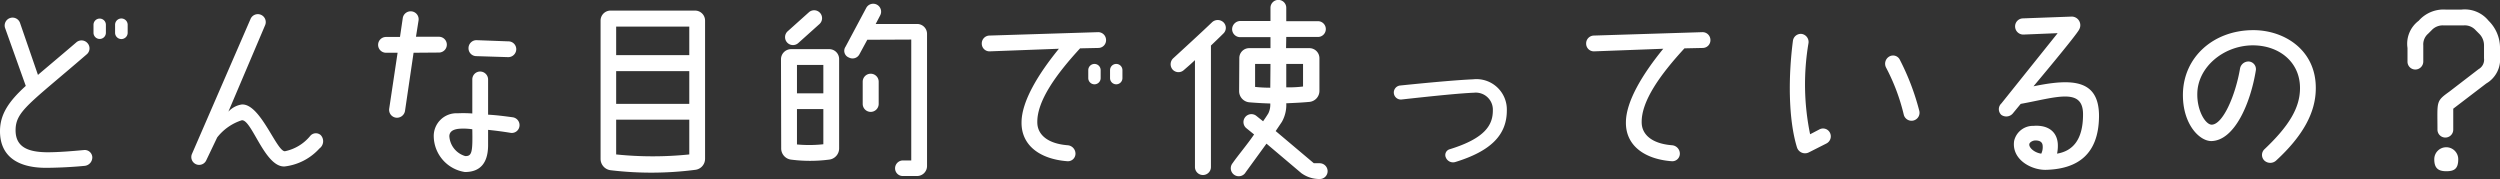 <svg xmlns="http://www.w3.org/2000/svg" width="250.26" height="17.92" viewBox="0 0 250.26 17.92">
  <rect x="0" y="0" width="250.26" height="17.92" fill="#333333" stroke="none"/>
  <path id="パス_6016" data-name="パス 6016" d="M44.66,14.8c-.02,2.24,1.36,3.68,4.5,3.72,1,0,2.62-.06,4-.2a.85.85,0,0,0,.74-.88.757.757,0,0,0-.84-.7c-1.06.1-2.7.24-3.82.22-1.78-.04-3.04-.52-3.02-2.24.02-1.88,1.42-2.64,7.12-7.56a.777.777,0,0,0,.08-1.12.792.792,0,0,0-1.12-.08c-1.16,1-3.5,2.96-3.84,3.26L46.66,4a.791.791,0,0,0-1.5.5l2.08,5.82C45.52,11.88,44.68,13.16,44.66,14.8ZM54.02,4.2V5a.62.62,0,1,0,1.24,0V4.2a.62.62,0,0,0-1.24,0Zm2.16,0V5a.63.63,0,1,0,1.26,0V4.2a.63.63,0,0,0-1.26,0Zm17,12.66c-.84.02-2.46-4.8-4.32-4.68a2.286,2.286,0,0,0-1.34.72L71.2,4.24a.793.793,0,1,0-1.46-.62l-5.86,13.5a.784.784,0,1,0,1.44.62l1.08-2.26a5.093,5.093,0,0,1,2.46-1.72c1-.12,2.32,4.78,4.32,4.62a5.567,5.567,0,0,0,3.46-1.8.893.893,0,0,0,.12-1.34.733.733,0,0,0-1.04.08A4.43,4.43,0,0,1,73.18,16.86ZM84.3,13.5a.816.816,0,0,0,.9-.66L86.06,7l2.54-.02a.79.79,0,1,0,0-1.58H86.3l.26-1.64a.793.793,0,0,0-.68-.9.8.8,0,0,0-.9.66l-.28,1.9H83.3A.79.79,0,0,0,83.3,7h1.16l-.84,5.6A.793.793,0,0,0,84.3,13.5Zm7.26-6.96a.785.785,0,0,0,.78.8l3.2.1a.8.8,0,0,0,.8-.8.785.785,0,0,0-.8-.78l-3.2-.12A.8.8,0,0,0,91.56,6.54Zm1.96,6.66V9.68a.8.8,0,0,0-.8-.8.785.785,0,0,0-.78.8v3.4a12.144,12.144,0,0,0-1.46-.02,2.274,2.274,0,0,0-2.4,2.34,3.67,3.67,0,0,0,3.12,3.54c1.46,0,2.3-.82,2.32-2.64V14.72c.78.08,1.54.18,2.26.3a.774.774,0,0,0,.88-.66.793.793,0,0,0-.68-.9C95.1,13.34,94.3,13.24,93.52,13.2Zm-2.3,4.14a2.217,2.217,0,0,1-1.58-2c.02-.4.3-.7,1.12-.74a6.06,6.06,0,0,1,1.18.06C91.98,16.9,91.92,17.38,91.22,17.34ZM114.24,2.78h-8.46a1,1,0,0,0-1,1V17.62a1.145,1.145,0,0,0,1,1.14,34.343,34.343,0,0,0,8.48-.04,1.11,1.11,0,0,0,.98-1.12V3.78A1,1,0,0,0,114.24,2.78Zm-7.9,4.46V4.38h7.32V7.24Zm7.32,4.88h-7.32V8.84h7.32Zm-7.32,5.06V13.7h7.32v3.48A35.782,35.782,0,0,1,106.34,17.18ZM136.46,4.12h-4.14l.46-.88a.792.792,0,0,0-1.4-.74L129.3,6.4a.718.718,0,0,0,.34,1.08.777.777,0,0,0,1.06-.34l.78-1.44,4.4-.02v12.1h-.84a.794.794,0,0,0-.78.78.769.769,0,0,0,.78.78h1.42a1,1,0,0,0,1-1V5.12A.99.99,0,0,0,136.46,4.12ZM126.74,3a.792.792,0,0,0-1.12-.04l-2.12,1.9a.792.792,0,1,0,1.08,1.16l2.12-1.9A.791.791,0,0,0,126.74,3Zm.92,3.64h-3.82a1.016,1.016,0,0,0-1,1l.02,8.92a1.13,1.13,0,0,0,1,1.14,14.831,14.831,0,0,0,3.78,0,1.128,1.128,0,0,0,1.02-1.12V7.64A.99.99,0,0,0,127.66,6.64Zm-3.22,1.58h2.64v2.84h-2.64Zm7.38.88a.8.8,0,0,0-.8.8v2.22a.8.8,0,1,0,1.6,0V9.9A.8.8,0,0,0,131.82,9.1Zm-7.38,7.08V12.64h2.64v3.52A13.012,13.012,0,0,1,124.44,16.18Zm19.3-9.32,6.92-.26c-2.04,2.5-3.74,5.26-3.74,7.38-.02,2.34,1.9,3.68,4.6,3.88a.757.757,0,0,0,.8-.76.848.848,0,0,0-.78-.84c-2.04-.16-3-1.08-3.04-2.22-.08-2.22,1.98-4.98,4.28-7.48l1.84-.04a.774.774,0,0,0,.76-.82.787.787,0,0,0-.82-.76l-10.86.34a.786.786,0,0,0-.76.82A.768.768,0,0,0,143.74,6.86Zm9.86,1.88v.8a.62.62,0,1,0,1.24,0v-.8a.62.62,0,1,0-1.24,0Zm2.18,0v.8a.62.62,0,0,0,1.24,0v-.8a.62.62,0,0,0-1.24,0Zm13.04-3.3h3.02v1.1h-2.12a.99.99,0,0,0-1,1l-.02,3.3a1.127,1.127,0,0,0,1,1.12c.72.06,1.42.1,2.12.12a2.018,2.018,0,0,1-.2,1c-.02.02-.1.18-.52.78l-.7-.56a.794.794,0,0,0-.94,1.28l.74.6c-.62.92-1.72,2.24-2.14,2.86a.8.8,0,1,0,1.3.92l2.08-2.86,3.5,2.96a3.082,3.082,0,0,0,1.82.58.785.785,0,0,0,.8-.78.8.8,0,0,0-.8-.8h-.58l-3.82-3.22.62-.92a3.421,3.421,0,0,0,.44-1.86c.86-.04,1.42-.06,2.32-.14a1.107,1.107,0,0,0,1-1.1V7.54a1.007,1.007,0,0,0-1.02-1H173.4l.02-1.12h3.16a.79.79,0,1,0,.02-1.58h-3.18V2.5a.79.79,0,0,0-1.58,0V3.82h-3.02a.837.837,0,0,0-.82.82A.807.807,0,0,0,168.82,5.44Zm-6.78,3.24a.792.792,0,0,0,1.12.06c.3-.26.7-.6,1.12-1v10.7a.8.8,0,0,0,1.6,0V6.28c.44-.42.88-.84,1.26-1.22a.773.773,0,0,0-.02-1.12.835.835,0,0,0-1.14.02c-.98.94-2.9,2.7-3.86,3.58A.817.817,0,0,0,162.04,8.68Zm8.26,1.74V8.12h1.54l-.02,2.38A14.5,14.5,0,0,1,170.3,10.42Zm3.12.04V8.12h1.68v2.26A11.266,11.266,0,0,1,173.42,10.46Zm16.36,6.2a.6.6,0,0,0-.38.84.779.779,0,0,0,.94.44c3.58-1.1,5.16-2.72,5.16-5.16a3.043,3.043,0,0,0-3.38-3.12c-1.42.06-3.98.28-7.3.62a.7.7,0,1,0,.14,1.4c3.44-.38,5.84-.62,7.26-.68a1.708,1.708,0,0,1,1.88,1.78C194.1,14.2,193.36,15.56,189.78,16.66Zm14.46-9.8,6.92-.26c-2.04,2.5-3.74,5.26-3.74,7.38-.02,2.34,1.9,3.68,4.6,3.88a.757.757,0,0,0,.8-.76.848.848,0,0,0-.78-.84c-2.04-.16-3-1.08-3.04-2.22-.08-2.22,1.98-4.98,4.28-7.48l1.84-.04a.774.774,0,0,0,.76-.82.787.787,0,0,0-.82-.76l-10.86.34a.786.786,0,0,0-.76.82A.768.768,0,0,0,204.24,6.86Zm21.52,10.1,1.74-.88a.8.8,0,0,0,.34-1.08.77.77,0,0,0-1.06-.32l-.92.48a24.73,24.73,0,0,1-.16-9.14.816.816,0,0,0-.66-.9.793.793,0,0,0-.9.68c-.46,3.5-.48,7.78.4,10.66A.845.845,0,0,0,225.76,16.96Zm10.46-3.18a.8.8,0,0,0,.56-1,24.422,24.422,0,0,0-1.94-5.08.754.754,0,0,0-1.06-.32.834.834,0,0,0-.32,1.1,19.987,19.987,0,0,1,1.78,4.74A.8.8,0,0,0,236.22,13.78Zm12-3.42s4.34-5.16,4.58-5.7a.863.863,0,0,0-.74-1.28l-4.9.18a.8.8,0,0,0-.78.84.82.82,0,0,0,.84.78l3.42-.14L245,12.08a.78.78,0,0,0,0,1.14.857.857,0,0,0,1.18-.18l.76-.92c3.52-.64,6.26-1.68,6.24,1.06,0,2.54-1.04,3.66-2.6,3.92a3.742,3.742,0,0,0,.08-.8c0-1.32-.9-2.1-2.44-1.98a1.933,1.933,0,0,0-1.94,1.52c-.26,1.88,1.78,2.94,3.24,2.88,3.14-.1,5.22-1.56,5.26-5.34C254.8,9.7,252.18,9.54,248.22,10.36ZM249,17.1c-.64-.08-1.22-.56-1.2-.92,0-.2.32-.4.62-.4.4,0,.7.14.72.54A1.508,1.508,0,0,1,249,17.1Zm22.32-.42a.785.785,0,0,0,0,1.1.865.865,0,0,0,1.18.02c2.68-2.46,3.96-4.8,3.98-7.18.06-3.94-3.24-5.96-6.44-5.88-3.84.08-6.78,2.7-6.86,6.34-.06,3.08,1.68,4.8,2.88,4.76,2.28-.08,3.88-3.74,4.42-7.08a.77.77,0,0,0-.66-.88.857.857,0,0,0-.92.68c-.46,2.72-1.72,5.62-2.84,5.64-.62,0-1.48-1.4-1.44-3.12.04-2.6,2.56-4.76,5.46-4.82,2.72-.04,4.86,1.68,4.82,4.34C274.88,12.52,273.8,14.34,271.32,16.68Zm19.74-14H289.5a3.311,3.311,0,0,0-2.72,1.12,2.87,2.87,0,0,0-1.12,2.72V7.88a.785.785,0,0,0,.78.8.8.8,0,0,0,.8-.8V6.26a1.408,1.408,0,0,1,.48-1.16l.36-.36a1.526,1.526,0,0,1,1.16-.48h2.08a1.464,1.464,0,0,1,1.16.48l.36.36a1.635,1.635,0,0,1,.48,1.16v1.3a1.074,1.074,0,0,1-.54,1.08l-2.94,2.26c-1.36.98-1.18.94-1.18,3.8a.79.79,0,1,0,1.58,0V12.6l3.3-2.52a2.791,2.791,0,0,0,1.38-2.7V6.4a3.8,3.8,0,0,0-1.14-2.6A3.069,3.069,0,0,0,291.06,2.68Zm-.32,14.98a1.2,1.2,0,1,0-2.4,0c0,.86.36,1.2,1.2,1.2C290.32,18.86,290.74,18.64,290.74,17.66Z" transform="translate(-44.66 -1.72)" fill="#fff"/>
</svg>
